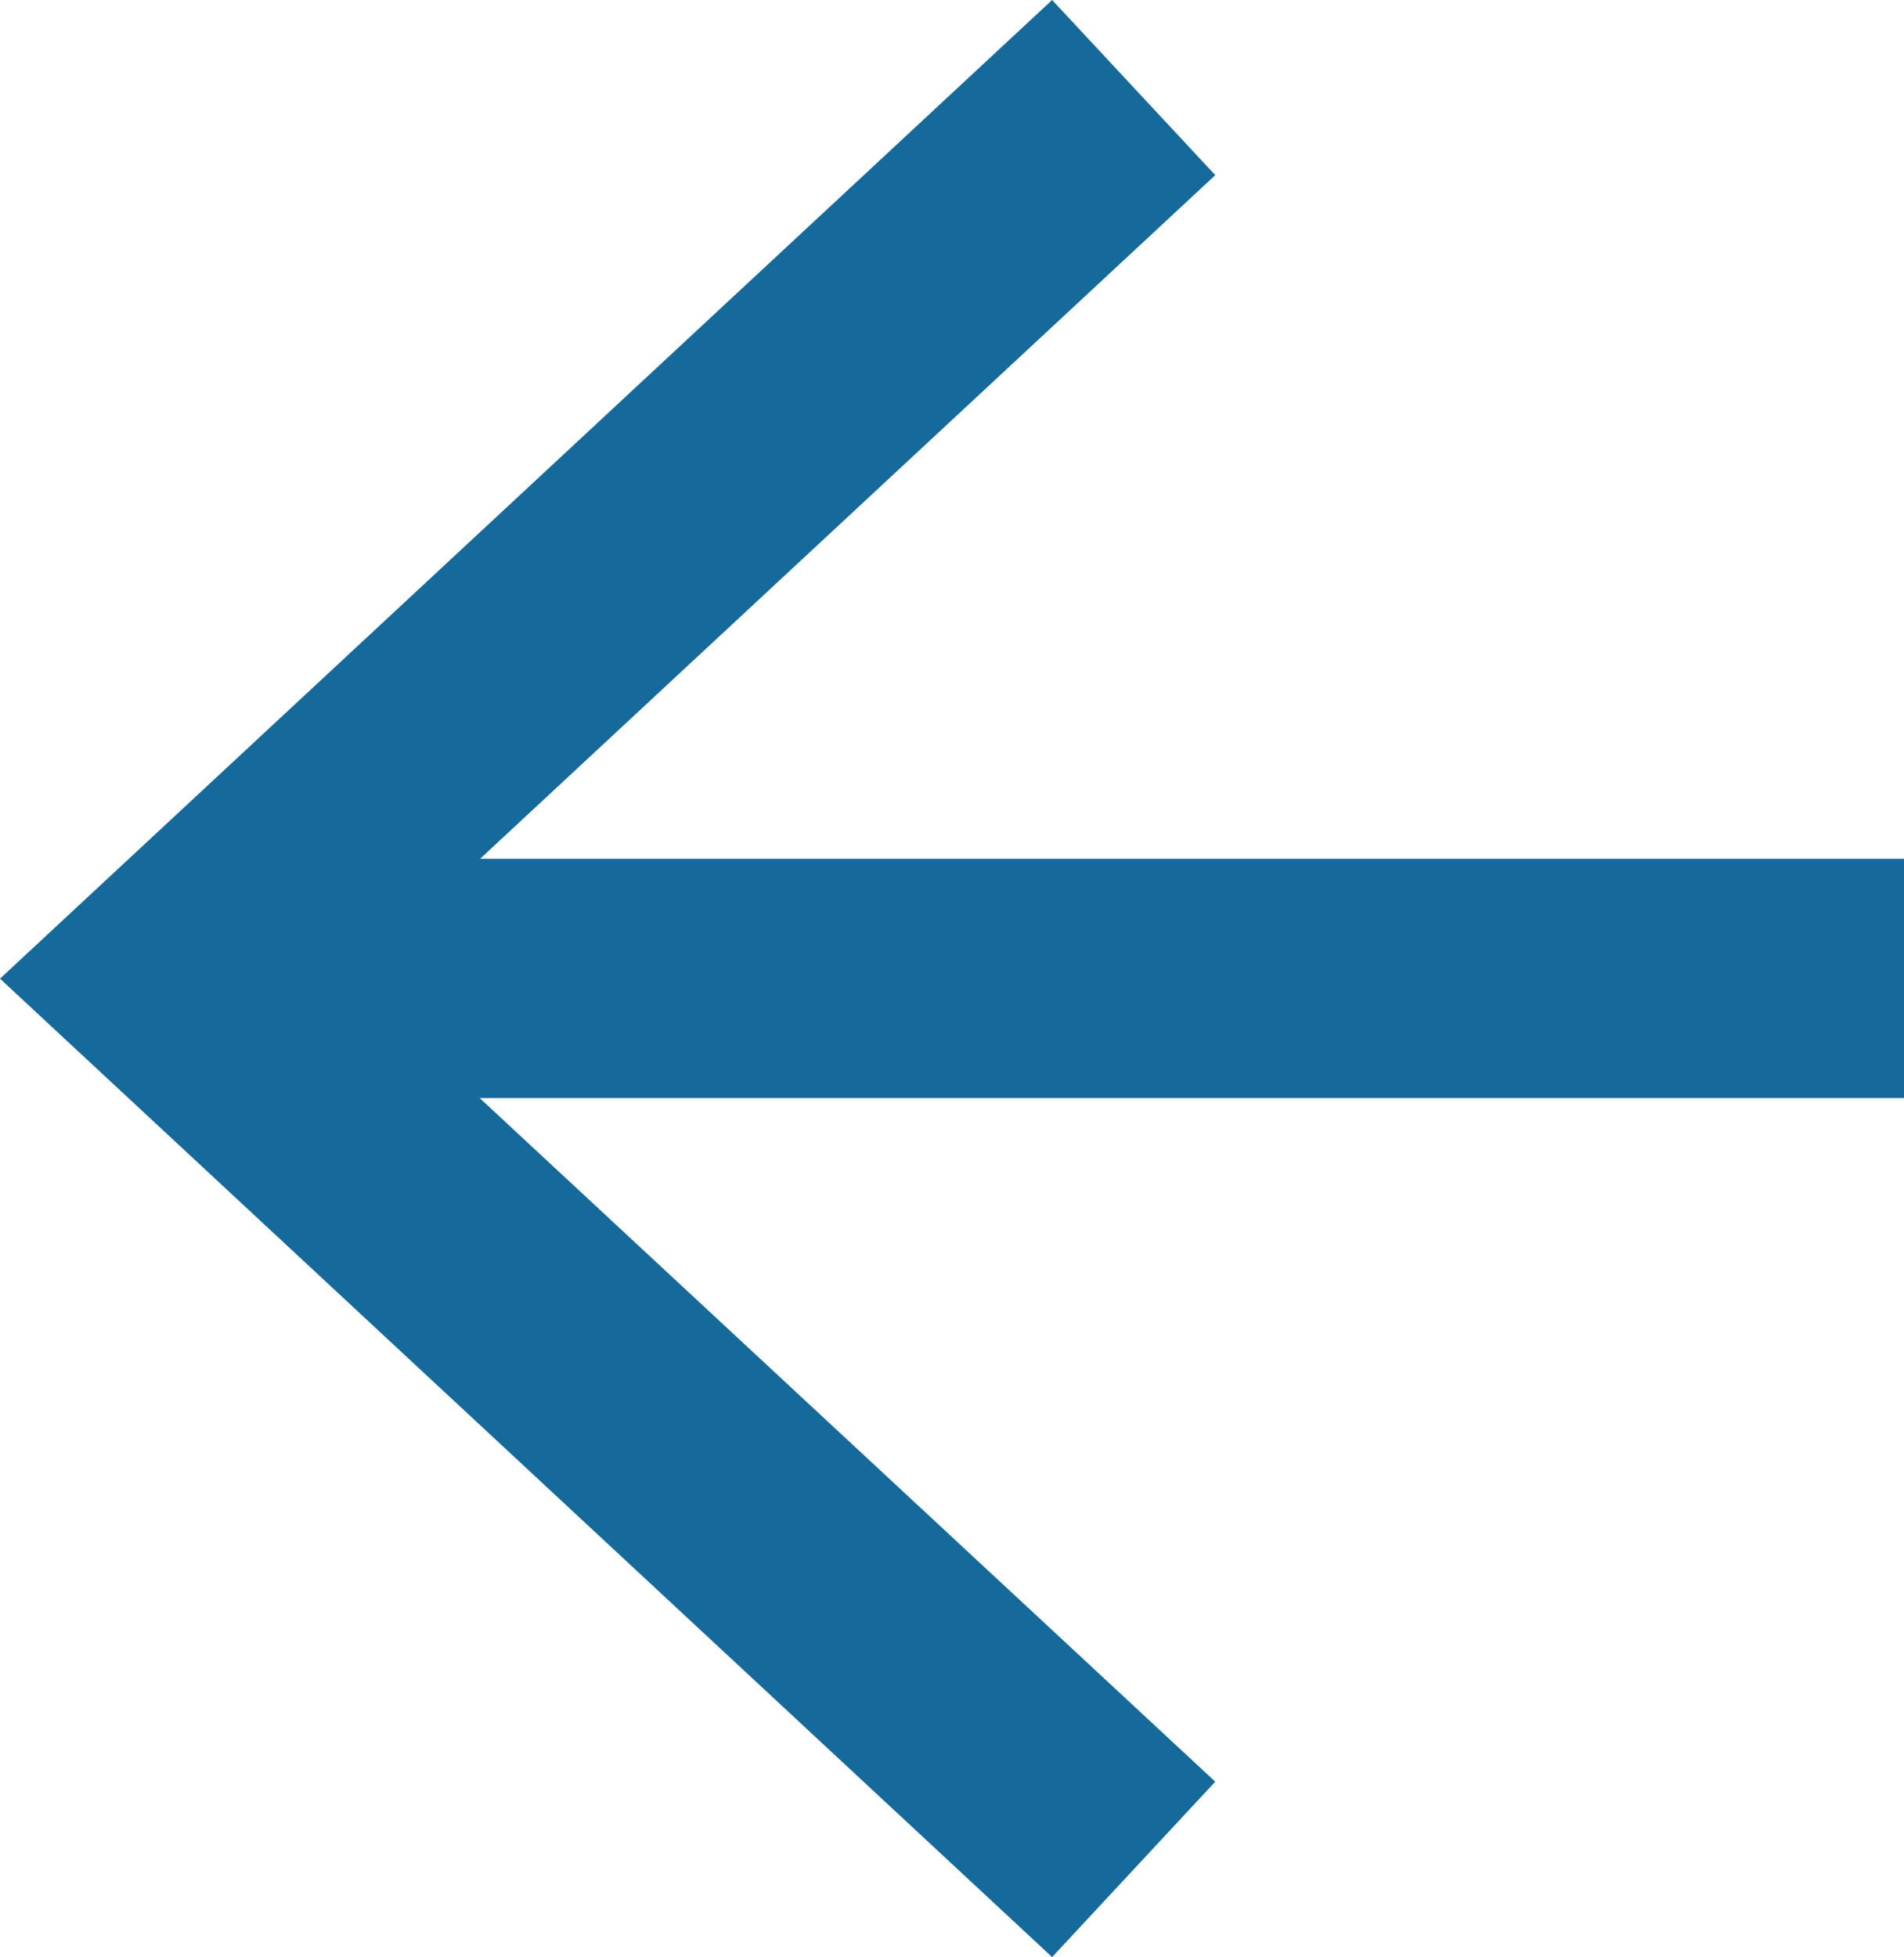 <svg xmlns="http://www.w3.org/2000/svg" viewBox="0 0 79.59 81.79"><defs><style>.cls-1{fill:none;stroke:#15699b;stroke-miterlimit:10;stroke-width:10px;}.cls-2{fill:#15699b;}</style></defs><title>left-arrow</title><g id="Layer_2" data-name="Layer 2"><g id="hosted_website" data-name="hosted website"><line class="cls-1" x1="10.84" y1="40.89" x2="79.59" y2="40.89"/><polygon class="cls-2" points="43.98 81.79 50.8 74.46 14.68 40.9 50.8 7.32 43.98 0 0 40.9 43.98 81.79"/></g></g></svg>